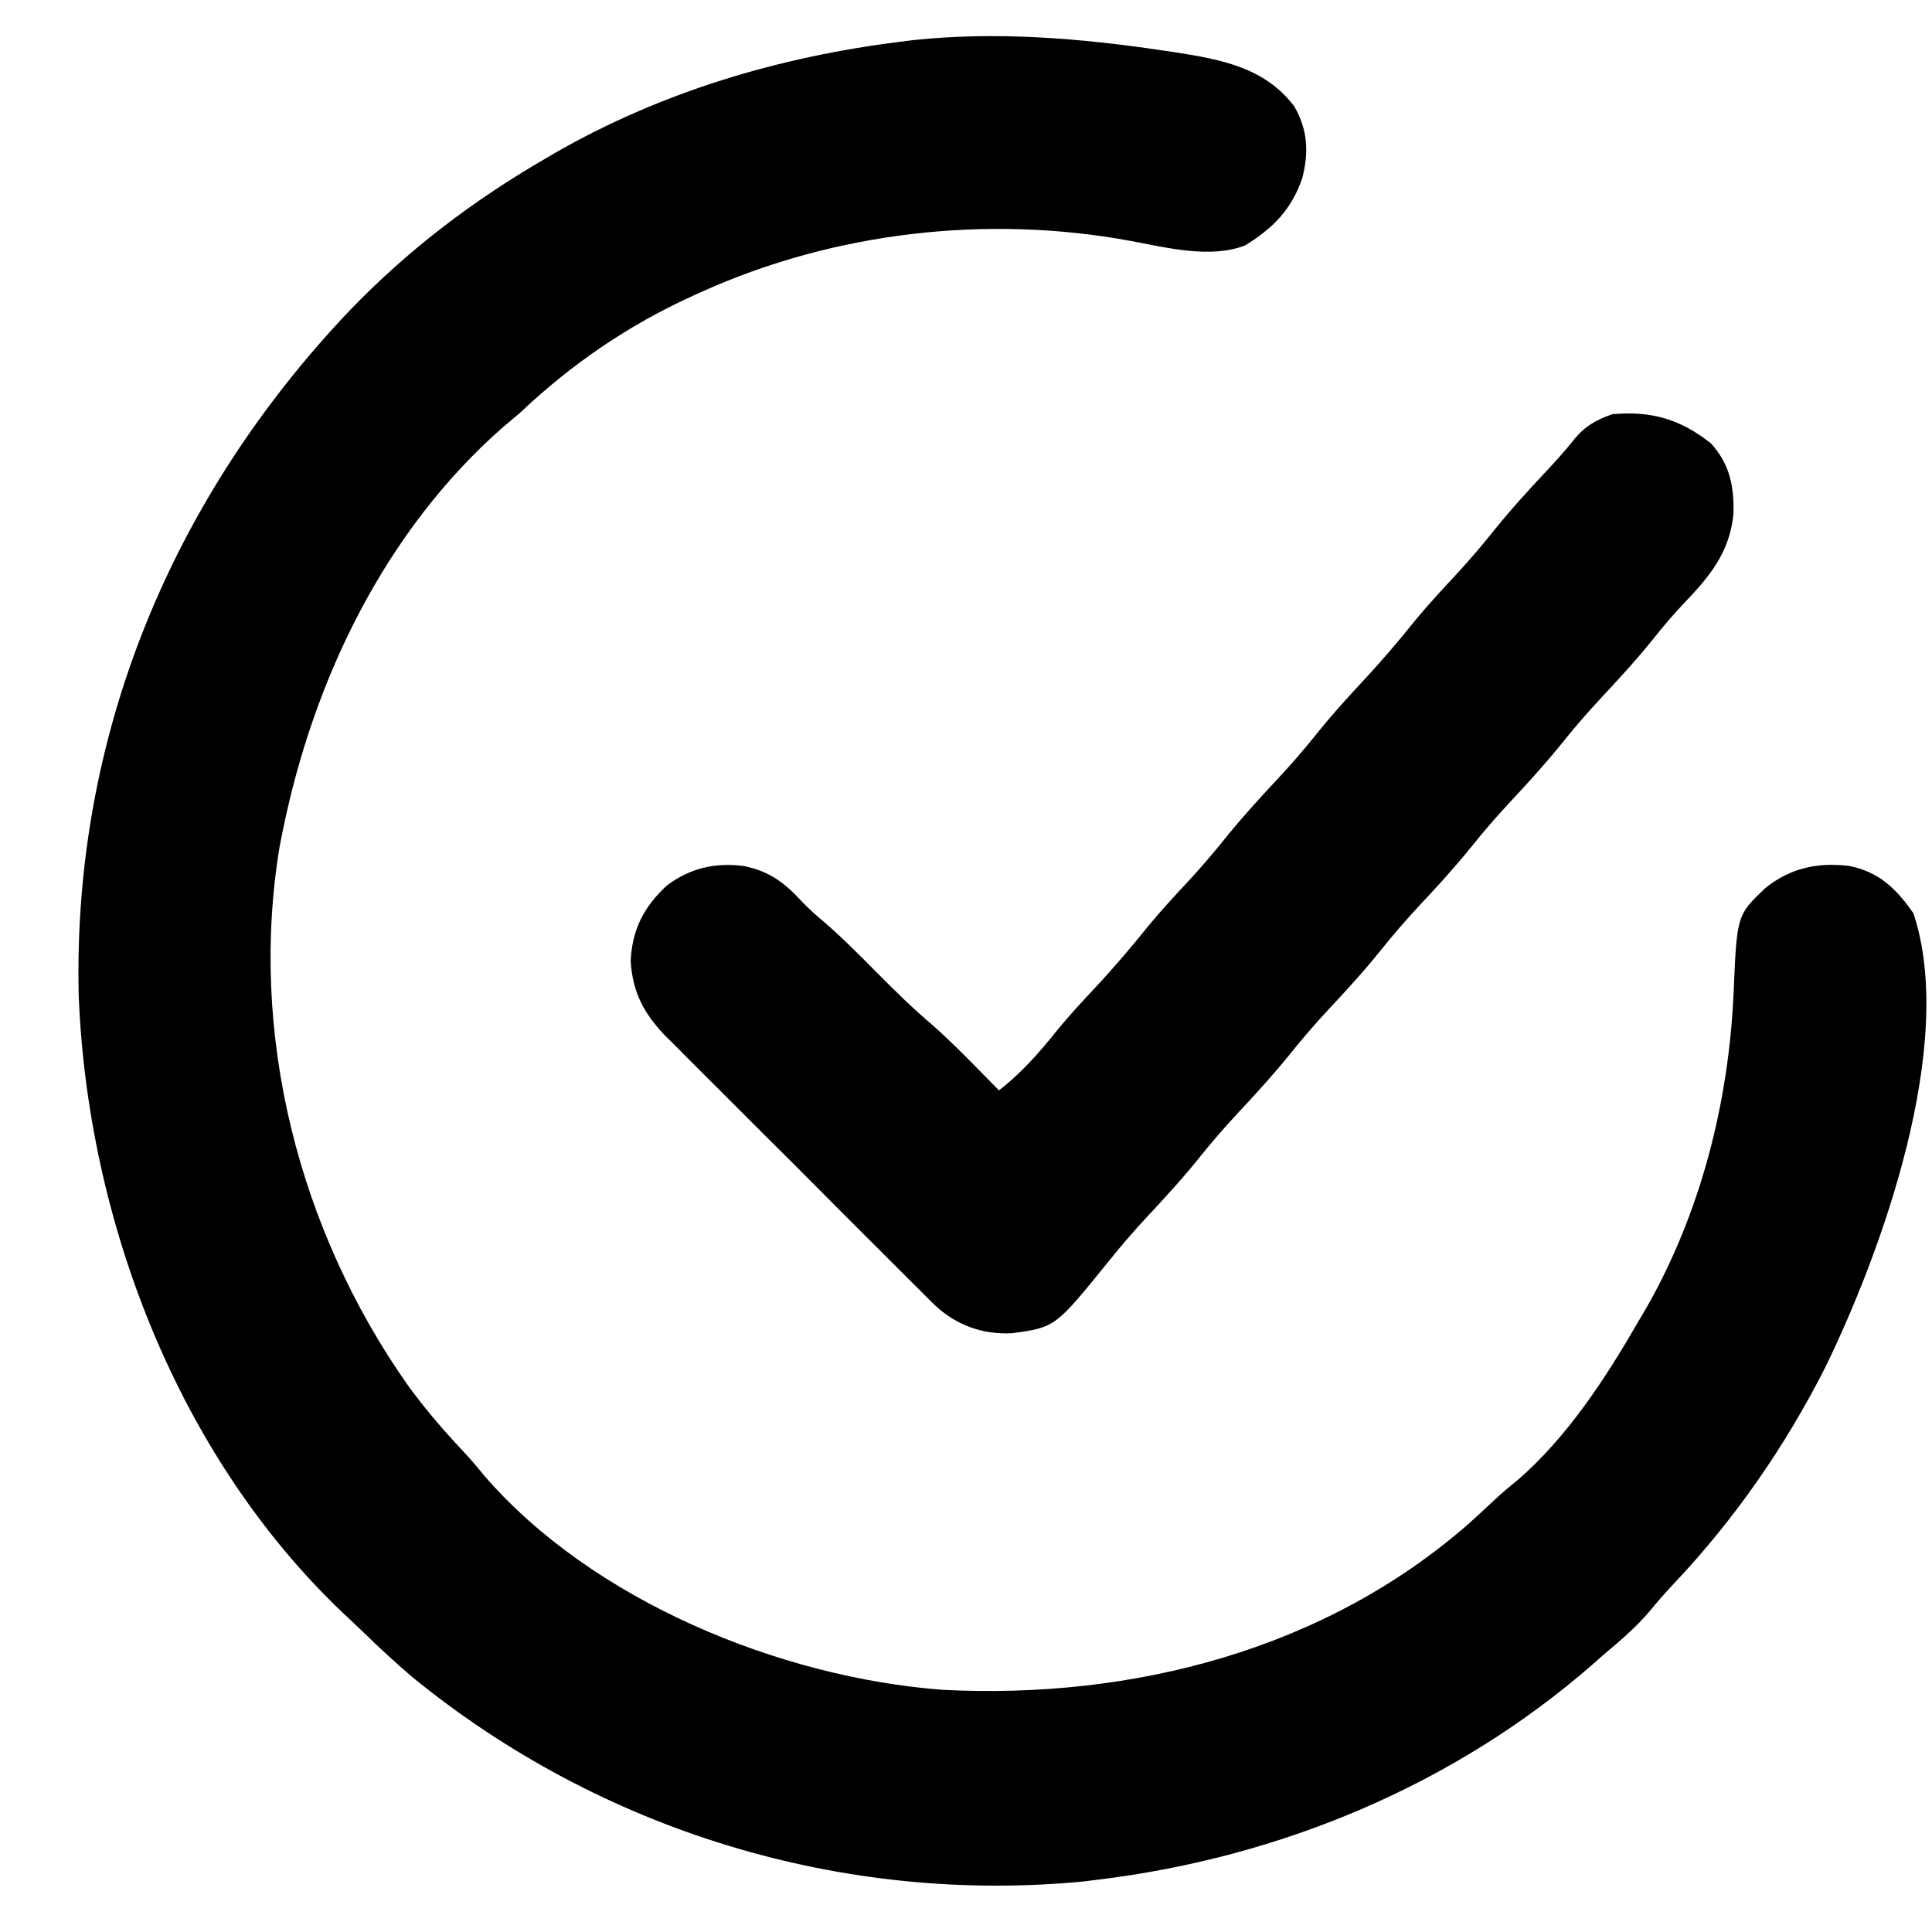 <svg xmlns="http://www.w3.org/2000/svg" width="23" height="23" viewBox="0 0 23 23"><path d="M13.843 0.601C13.891 0.608 13.939 0.615 13.988 0.622C14.533 0.708 15.054 0.8 15.408 1.266C15.568 1.544 15.582 1.809 15.505 2.115C15.378 2.492 15.159 2.714 14.824 2.921C14.413 3.083 13.885 2.947 13.464 2.869C11.755 2.552 9.93 2.761 8.347 3.477C8.298 3.499 8.298 3.499 8.247 3.522C7.477 3.873 6.805 4.333 6.19 4.915C6.123 4.972 6.055 5.029 5.988 5.085C4.583 6.318 3.731 8.089 3.365 9.897C3.353 9.954 3.342 10.012 3.33 10.071C2.958 12.306 3.556 14.639 4.848 16.481C5.052 16.764 5.274 17.022 5.513 17.276C5.6 17.369 5.681 17.462 5.76 17.562C7.051 19.057 9.285 19.971 11.223 20.117C13.474 20.232 15.771 19.646 17.494 18.131C17.59 18.044 17.686 17.956 17.78 17.867C17.874 17.78 17.967 17.699 18.067 17.62C18.651 17.115 19.11 16.416 19.492 15.752C19.543 15.666 19.543 15.666 19.595 15.578C20.25 14.434 20.584 13.11 20.639 11.797C20.678 10.893 20.678 10.893 21.02 10.568C21.317 10.334 21.634 10.264 22.009 10.308C22.367 10.377 22.574 10.578 22.779 10.873C23.297 12.428 22.4 14.905 21.727 16.283C21.248 17.226 20.649 18.089 19.923 18.857C19.823 18.963 19.729 19.071 19.637 19.183C19.47 19.38 19.278 19.541 19.081 19.707C19.04 19.744 18.998 19.78 18.956 19.818C17.306 21.255 15.234 22.114 13.072 22.377C13.017 22.384 12.962 22.391 12.905 22.398C10.022 22.676 7.143 21.791 4.906 19.963C4.703 19.79 4.508 19.609 4.317 19.423C4.24 19.349 4.162 19.275 4.083 19.202C2.115 17.332 1.042 14.528 0.937 11.849C0.864 8.754 2.048 5.922 4.163 3.696C4.859 2.974 5.631 2.387 6.498 1.885C6.532 1.865 6.565 1.846 6.6 1.825C7.865 1.097 9.265 0.679 10.71 0.498C10.761 0.491 10.812 0.485 10.866 0.478C11.859 0.372 12.858 0.454 13.843 0.601Z"></path><path d="M20.367 5.277C20.594 5.526 20.643 5.786 20.637 6.112C20.593 6.576 20.354 6.862 20.04 7.189C19.912 7.324 19.796 7.463 19.68 7.608C19.482 7.854 19.27 8.085 19.054 8.316C18.894 8.488 18.742 8.664 18.595 8.847C18.399 9.091 18.19 9.32 17.976 9.549C17.816 9.721 17.664 9.896 17.517 10.08C17.32 10.324 17.111 10.553 16.897 10.781C16.737 10.953 16.585 11.129 16.438 11.312C16.242 11.557 16.033 11.785 15.819 12.014C15.659 12.186 15.507 12.361 15.36 12.545C15.163 12.789 14.954 13.018 14.74 13.247C14.58 13.419 14.428 13.594 14.281 13.777C14.085 14.022 13.876 14.25 13.662 14.479C13.497 14.656 13.341 14.837 13.19 15.026C12.562 15.801 12.562 15.801 12.047 15.872C11.701 15.889 11.396 15.78 11.141 15.549C11.076 15.486 11.012 15.422 10.949 15.358C10.913 15.323 10.878 15.288 10.842 15.252C10.726 15.137 10.61 15.021 10.495 14.905C10.415 14.825 10.334 14.744 10.253 14.664C10.084 14.495 9.915 14.326 9.747 14.156C9.532 13.94 9.316 13.724 9.099 13.509C8.932 13.343 8.766 13.176 8.599 13.009C8.52 12.93 8.44 12.85 8.36 12.771C8.248 12.66 8.138 12.548 8.027 12.436C7.994 12.403 7.961 12.371 7.927 12.338C7.671 12.075 7.53 11.815 7.508 11.441C7.526 11.065 7.665 10.794 7.94 10.541C8.215 10.333 8.523 10.264 8.862 10.311C9.161 10.374 9.338 10.507 9.543 10.729C9.629 10.82 9.717 10.898 9.813 10.978C10.029 11.165 10.228 11.366 10.429 11.569C10.652 11.794 10.874 12.012 11.116 12.216C11.387 12.459 11.638 12.723 11.893 12.981C12.164 12.768 12.37 12.535 12.585 12.265C12.725 12.095 12.872 11.935 13.023 11.774C13.252 11.53 13.466 11.278 13.676 11.017C13.827 10.835 13.987 10.662 14.148 10.489C14.301 10.324 14.445 10.155 14.586 9.98C14.783 9.735 14.993 9.505 15.208 9.275C15.368 9.103 15.521 8.928 15.668 8.744C15.839 8.53 16.02 8.328 16.207 8.128C16.436 7.883 16.651 7.632 16.86 7.37C17.011 7.188 17.172 7.016 17.332 6.843C17.485 6.678 17.63 6.509 17.77 6.334C17.972 6.082 18.186 5.846 18.407 5.611C18.521 5.49 18.63 5.368 18.734 5.238C18.864 5.076 19.001 4.998 19.195 4.931C19.657 4.89 20.001 4.988 20.367 5.277Z"></path></svg>